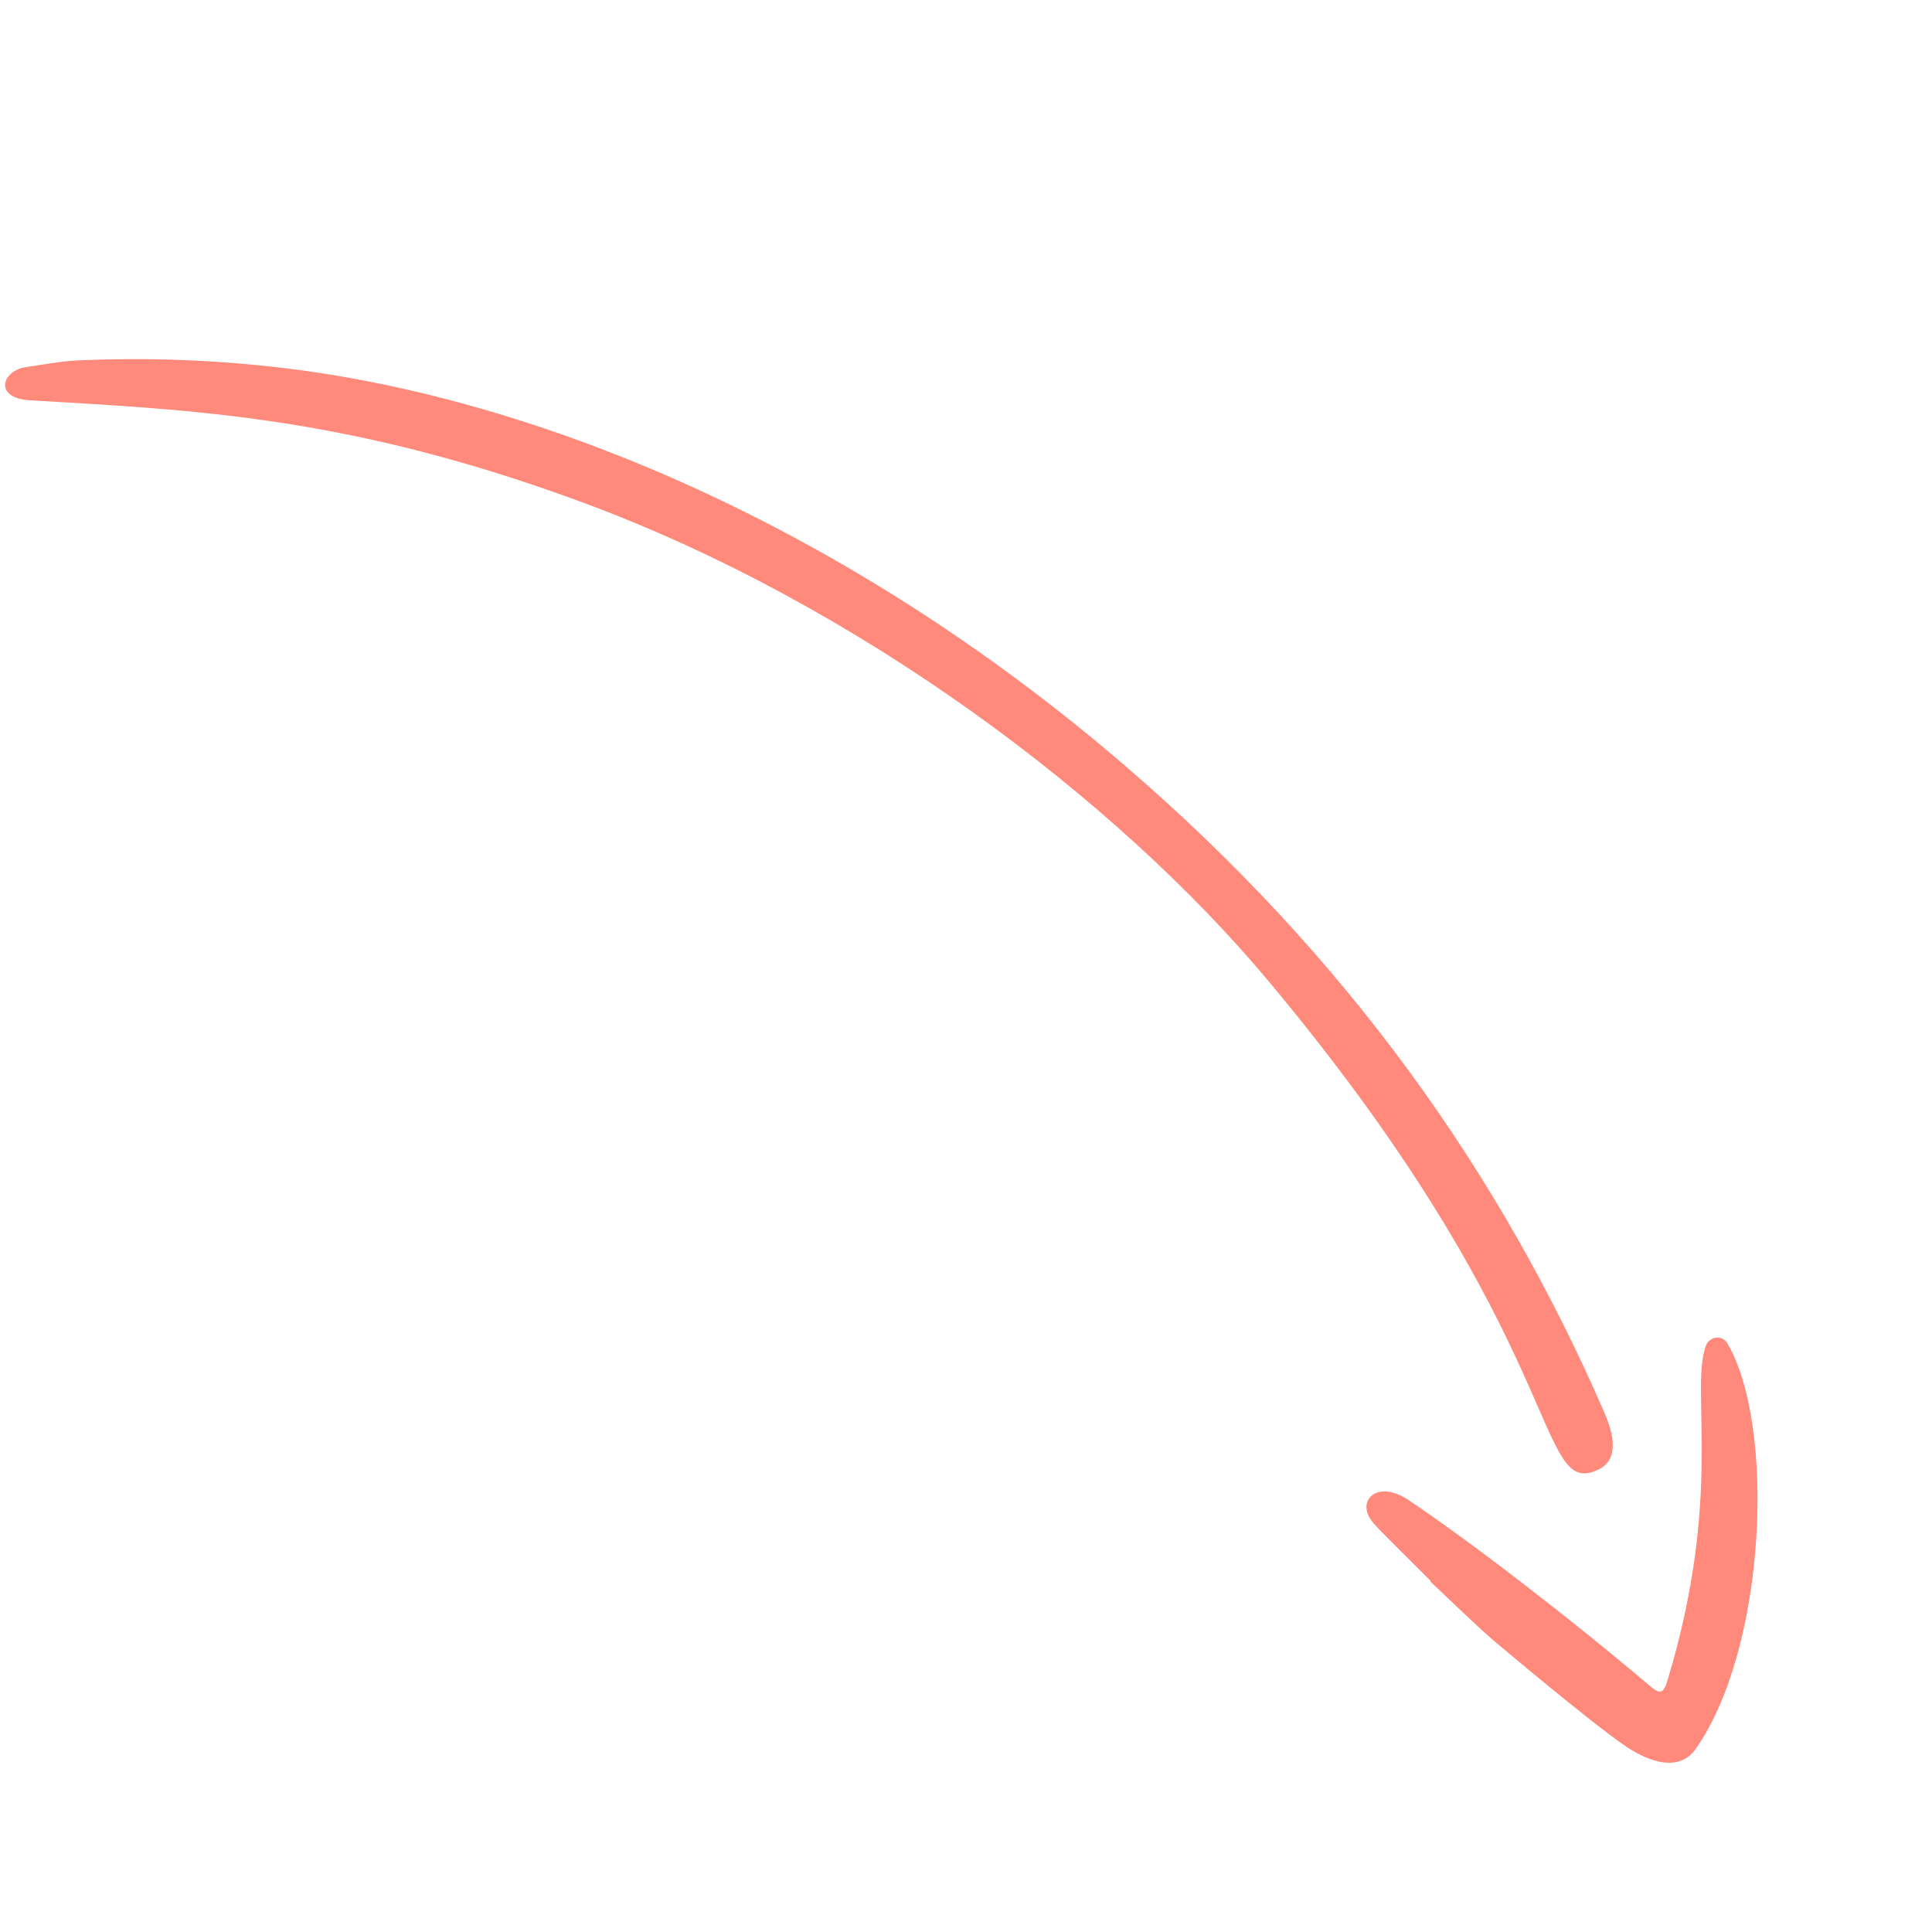 <svg width="89" height="89" viewBox="0 0 89 89" fill="none" xmlns="http://www.w3.org/2000/svg">
<g clip-path="url(#clip0_7219_35041)">
<path d="M73.9 65.054C74.331 66.051 74.614 67.225 73.631 67.698C70.661 69.127 72.394 61.879 58.414 45.17C51.35 36.734 39.541 27.853 26.891 23.165C16.129 19.177 8.966 18.887 1.393 18.441C-0.354 18.335 0.127 17.062 1.181 16.914C1.973 16.801 2.765 16.645 3.557 16.603C6.724 16.461 9.878 16.575 13.025 16.949C24.777 18.349 39.018 24.218 51.937 35.369C62.056 44.102 69.098 54.016 73.9 65.054Z" fill="#FF897A"/>
<path d="M65.902 72.825C63.533 70.456 63.321 70.272 63.116 69.954C62.544 69.056 63.491 68.179 64.87 69.091C67.592 70.909 72.195 74.437 75.986 77.647C76.481 78.072 76.629 78.036 76.827 77.372C79.387 68.886 77.852 64.099 78.574 62.02C78.743 61.525 79.351 61.511 79.564 61.865C81.805 65.648 81.374 75.936 78.114 80.568C77.35 81.657 75.943 81.169 74.854 80.419C73.256 79.33 69.013 75.752 68.717 75.498C67.748 74.642 66.822 73.73 65.881 72.846C65.888 72.839 65.895 72.832 65.902 72.825Z" fill="#FF897A"/>
</g>
<defs>
<clipPath id="clip0_7219_35041">
<rect width="25.05" height="99.71" fill="white" transform="translate(88.219 70.506) rotate(135)"/>
</clipPath>
</defs>
</svg>
